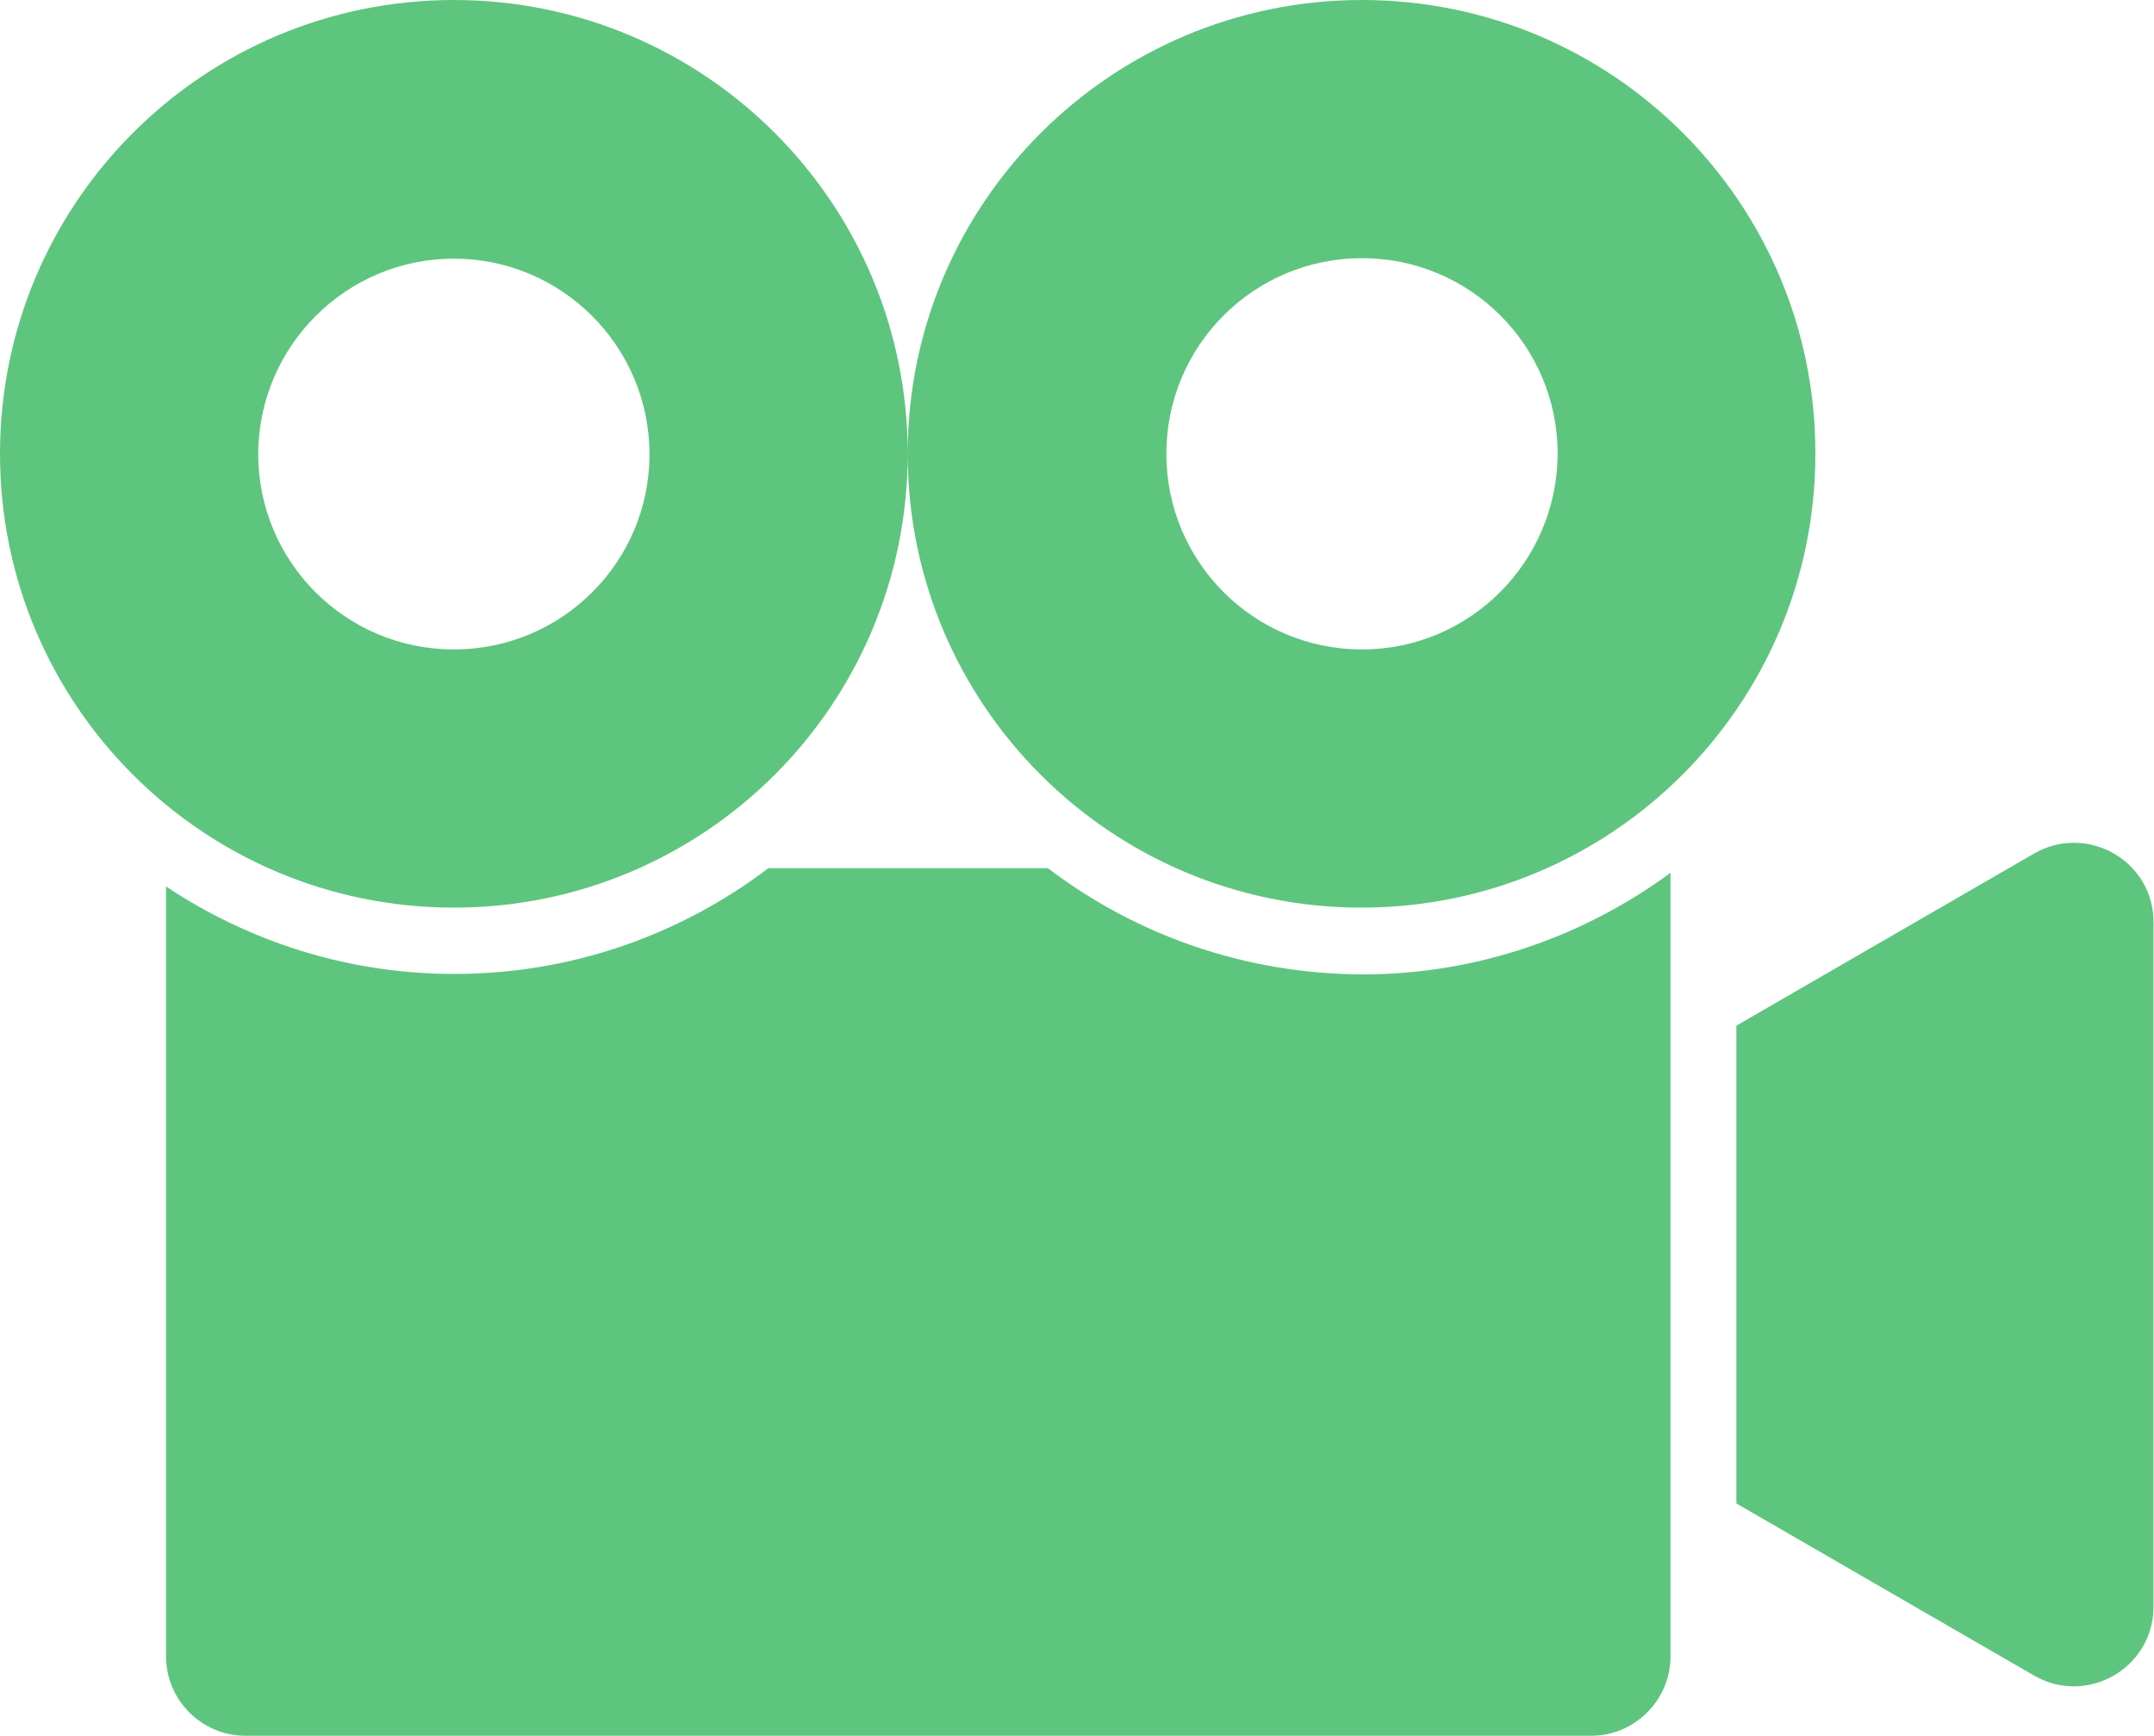 <?xml version="1.0" encoding="UTF-8" standalone="no"?><!-- Generator: Adobe Illustrator 23.0.1, SVG Export Plug-In . SVG Version: 6.00 Build 0)  --><svg xmlns="http://www.w3.org/2000/svg" enable-background="new 0 0 458 369.2" fill="#000000" id="Layer_1" version="1.1" viewBox="0 0 458 369.2" x="0px" xml:space="preserve" y="0px">
<g id="change1_1"><path d="m222.8 184.6h-59.4c-18.6 14.1-41.7 22.5-66.8 22.5-22.7 0-43.7-6.9-61.3-18.6v163.7c0 9.3 7.6 16.9 16.9 16.9h286.1c9.3 0 16.9-7.6 16.9-16.9v-166.6c-18.4 13.5-41 21.6-65.5 21.6-25.2-0.1-48.4-8.5-66.9-22.6zm209.7-3.1l-63.3 36.6v101.6l63.3 36.6c11.3 6.5 25.4-1.6 25.4-14.7v-145.4c0.1-13.1-14.1-21.2-25.4-14.7zm-142.9-181.5c-53.3 0-96.6 43.2-96.6 96.5s43.2 96.5 96.5 96.5 96.5-43.2 96.5-96.5c0.1-53.3-43.1-96.5-96.4-96.5zm0 138.1c-23 0-41.6-18.6-41.6-41.6s18.6-41.6 41.6-41.6 41.6 18.6 41.6 41.6c-0.1 23-18.7 41.6-41.6 41.6zm-193.1-138.1c-53.3 0-96.5 43.2-96.5 96.5s43.2 96.5 96.5 96.5 96.5-43.2 96.5-96.5c0-53.3-43.2-96.5-96.5-96.5zm0 138.1c-23 0-41.6-18.6-41.6-41.6 0.1-22.9 18.7-41.5 41.6-41.5s41.6 18.6 41.6 41.6c0 22.9-18.6 41.5-41.6 41.5z" fill="#5ec57e"/></g>
</svg>